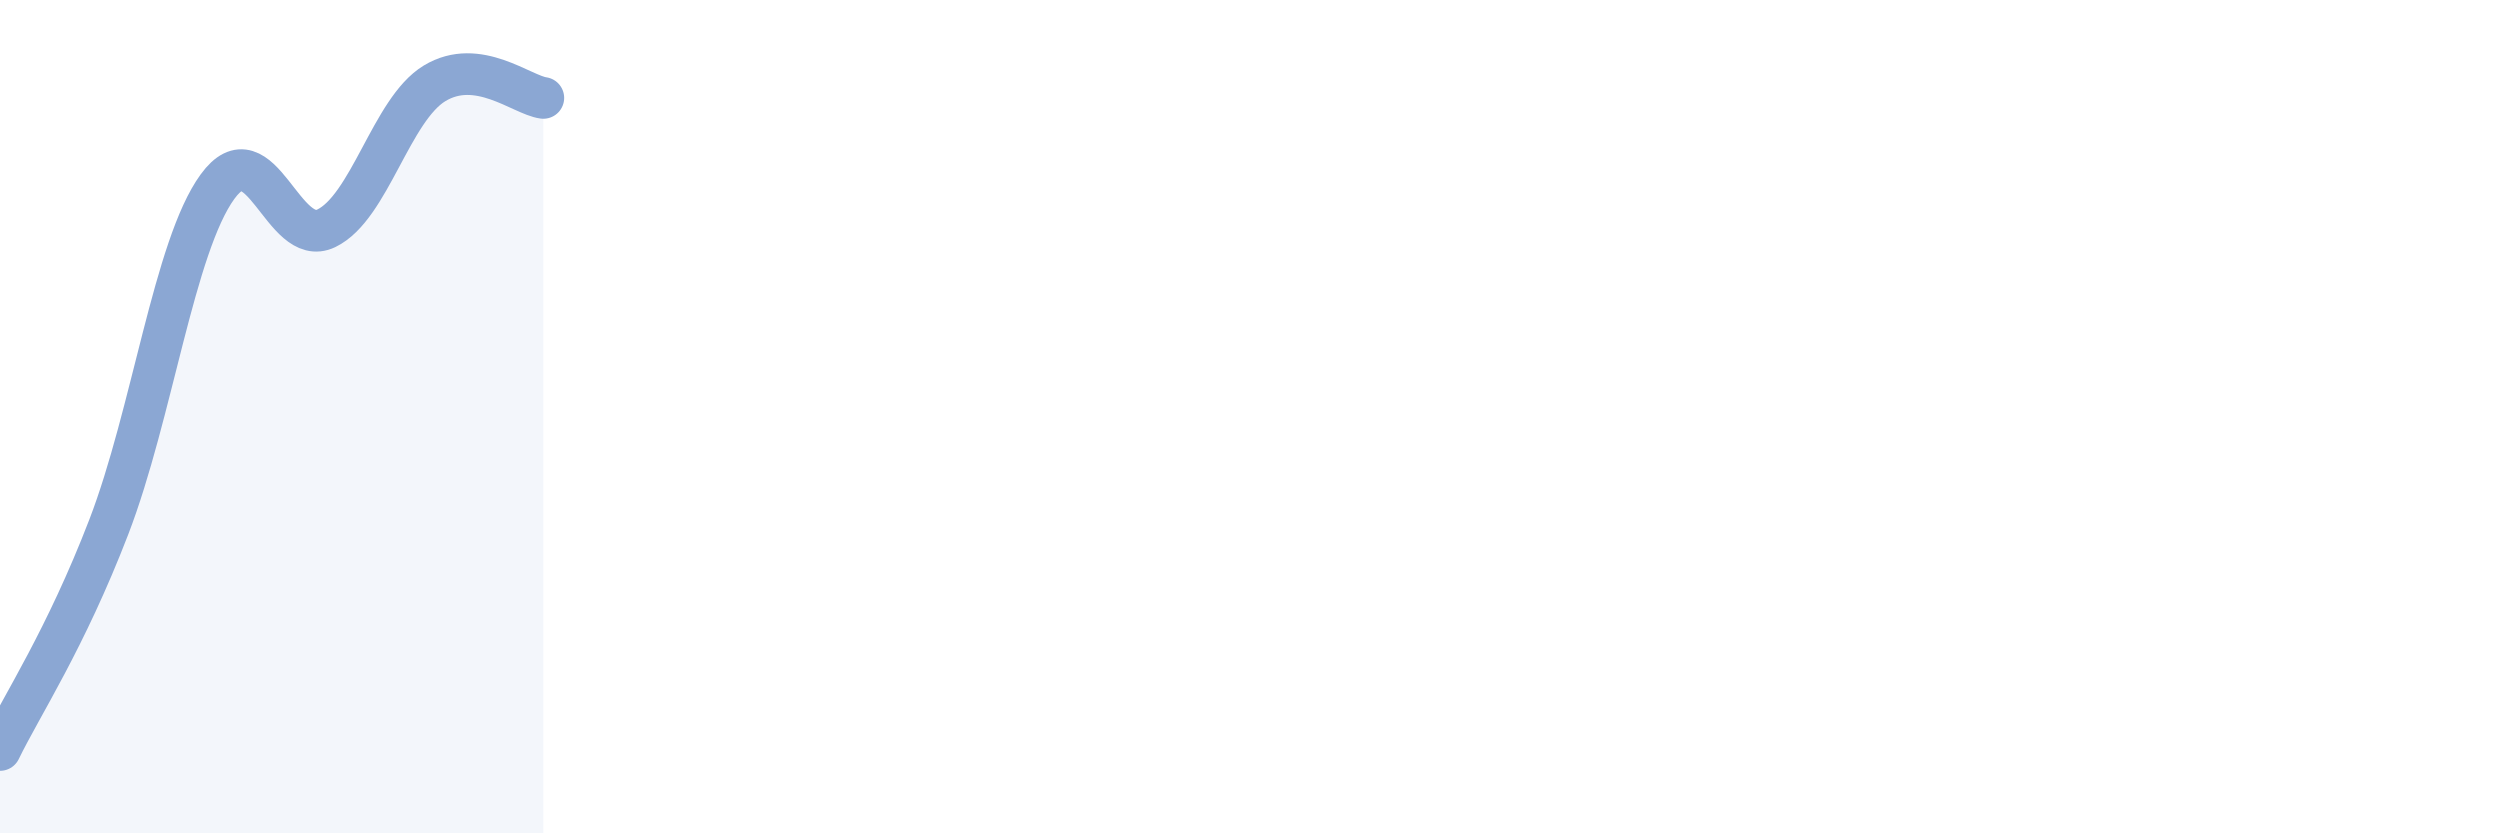 
    <svg width="60" height="20" viewBox="0 0 60 20" xmlns="http://www.w3.org/2000/svg">
      <path
        d="M 0,18 C 0.52,16.93 1.57,15.35 2.61,12.65 C 3.65,9.95 4.18,5.91 5.22,4.48 C 6.26,3.05 6.79,5.98 7.83,5.48 C 8.87,4.98 9.39,2.63 10.43,2 C 11.47,1.37 12.52,2.28 13.04,2.35L13.04 20L0 20Z"
        fill="#8ba7d3"
        opacity="0.1"
        stroke-linecap="round"
        stroke-linejoin="round"
      />
      <path
        d="M 0,18 C 0.52,16.93 1.57,15.35 2.61,12.65 C 3.65,9.95 4.18,5.91 5.22,4.48 C 6.26,3.05 6.79,5.98 7.83,5.48 C 8.87,4.98 9.39,2.63 10.43,2 C 11.47,1.37 12.52,2.28 13.04,2.35"
        stroke="#8ba7d3"
        stroke-width="1"
        fill="none"
        stroke-linecap="round"
        stroke-linejoin="round"
      />
    </svg>
  